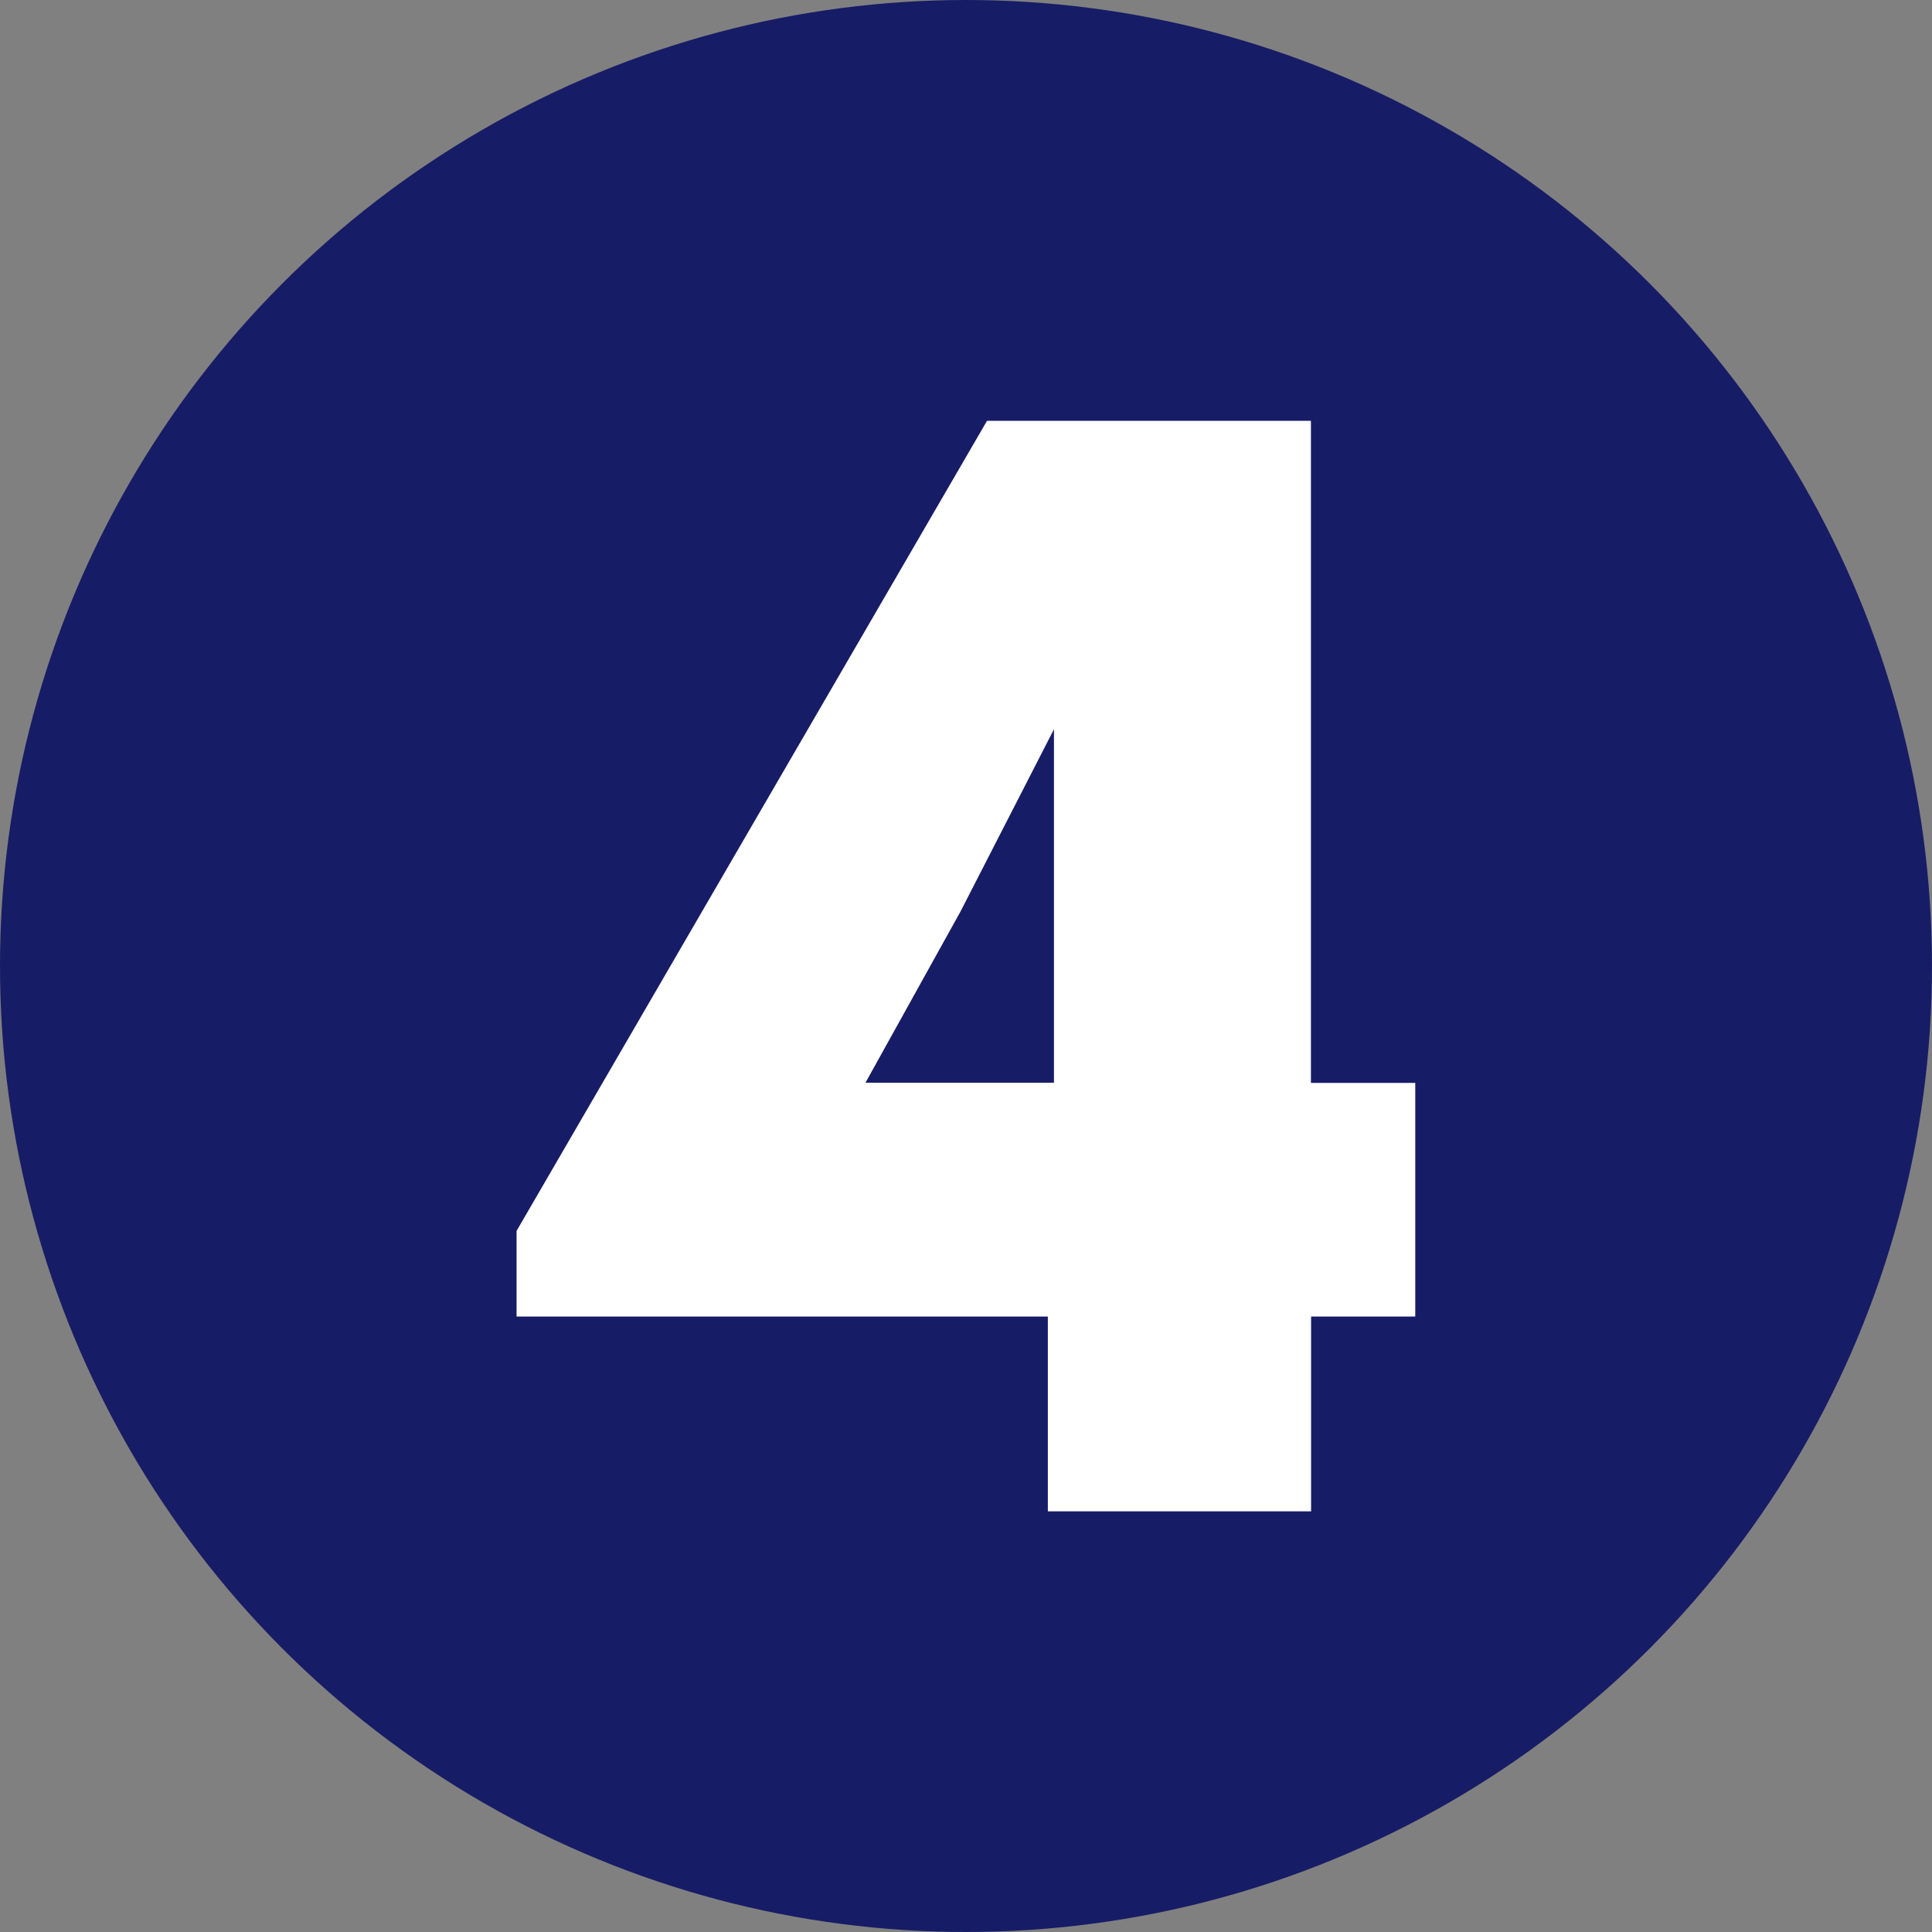 <?xml version="1.0" encoding="UTF-8"?>
<svg id="Layer_2" xmlns="http://www.w3.org/2000/svg" viewBox="0 0 116.84 116.84">
  <rect x="0" y="0" width="116.84" height="116.84" fill="#808080" stroke="none"/>
  <defs>
    <style>
      .cls-1 {
        fill: #fff;
      }

      .cls-2 {
        fill: #171c66;
      }
    </style>
  </defs>
  <g id="Layer_1-2" data-name="Layer_1">
    <g>
      <circle class="cls-2" cx="58.42" cy="58.42" r="58.42"/>
      <path class="cls-1" d="M85.6,79.62h-6.31v11.78h-15.92v-11.78H31.24v-5.18l28.45-48.99h19.59v40.04h6.31v14.13ZM58.09,55.12l-5.75,10.36h11.4v-21.38l-5.65,11.02Z"/>
    </g>
  </g>
</svg>